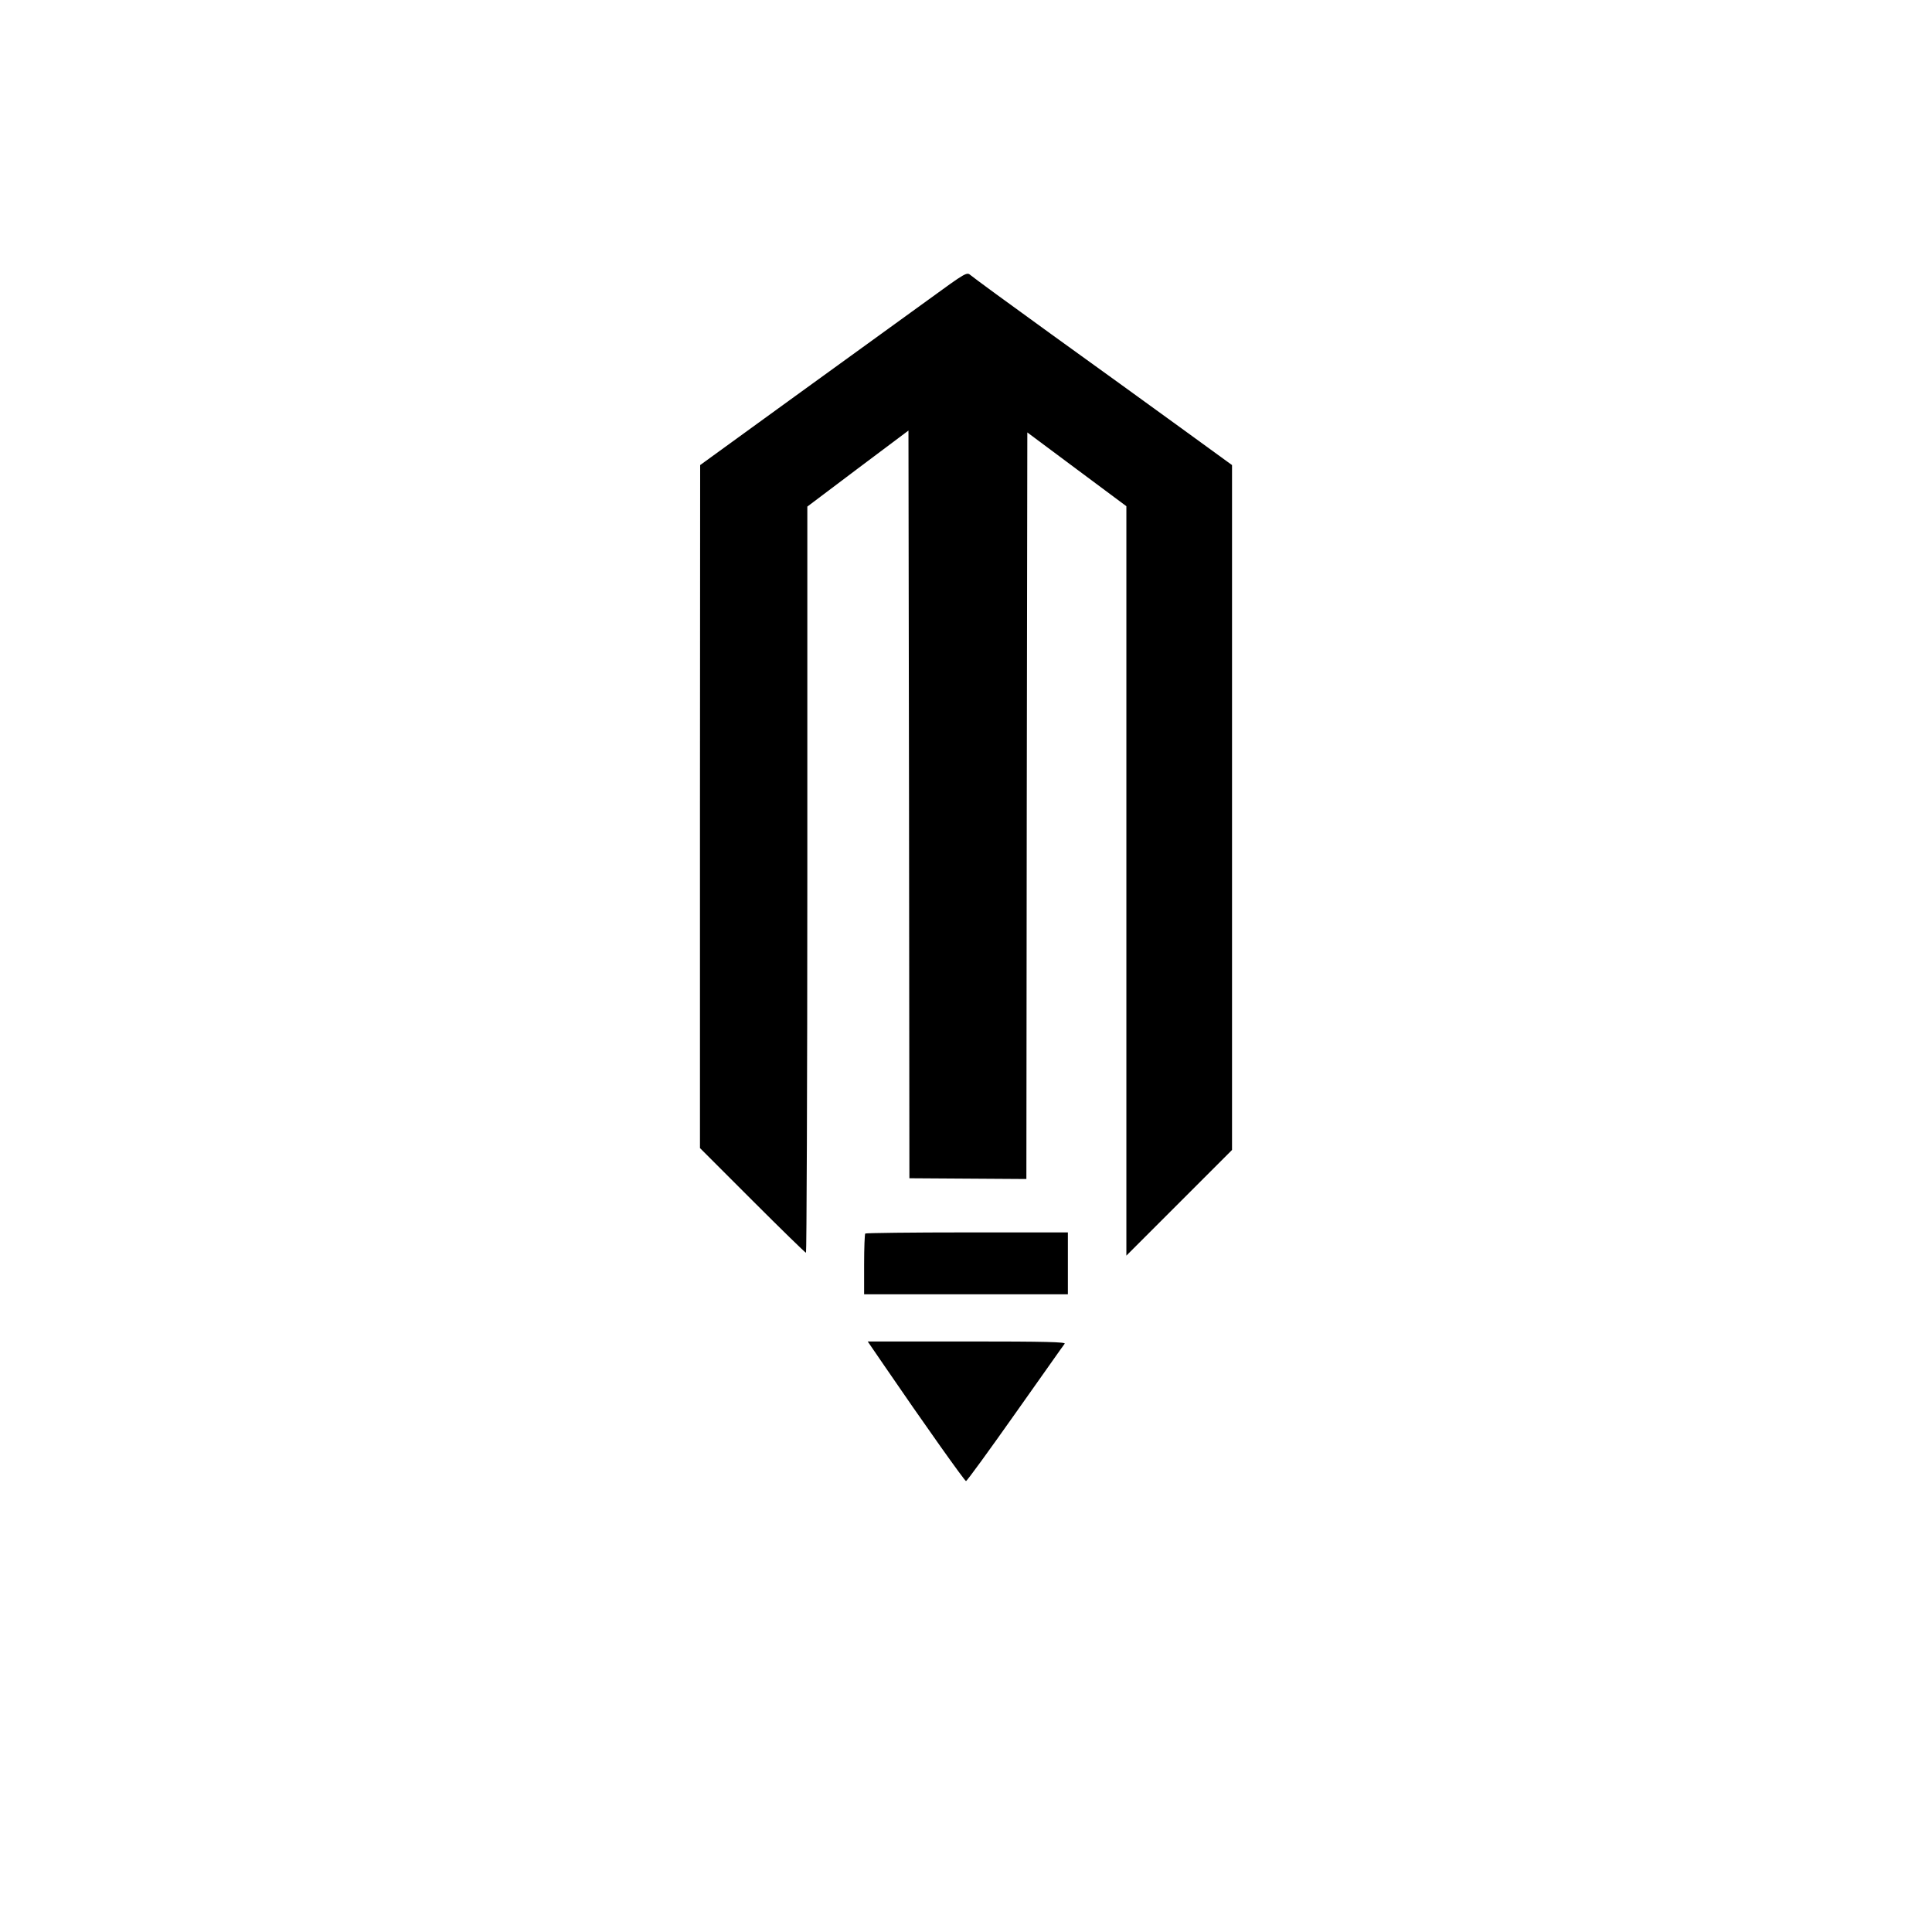 <svg xmlns="http://www.w3.org/2000/svg" width="1024pt" height="1024pt" viewBox="0 0 1024 1024" preserveAspectRatio="xMidYMid meet"><g transform="translate(0,1024) scale(0.1,-0.1)" fill="#000000" stroke="none"><path d="M4920 8651 c-325 -235 -1163 -842 -1187 -860 l-22 -16 -1 -1810 0 -1810 278 -278 c152 -152 280 -277 284 -277 3 0 7 890 7 1978 l0 1977 268 202 268 201 3 -1981 2 -1982 310 -2 310 -2 2 1978 3 1979 263 -196 262 -195 0 -1986 0 -1986 280 280 280 280 0 1815 0 1815 -278 202 c-152 110 -459 333 -682 493 -223 161 -414 301 -425 311 -21 18 -23 17 -225 -130z"></path><path d="M4586 3702 c-3 -3 -6 -77 -6 -164 l0 -158 540 0 540 0 0 164 0 164 -534 0 c-294 0 -537 -3 -540 -6z"></path><path d="M4686 3003 c205 -300 427 -613 434 -613 5 0 122 161 261 358 139 196 256 363 262 370 7 9 -97 12 -518 12 l-526 0 87 -127z"></path></g></svg>